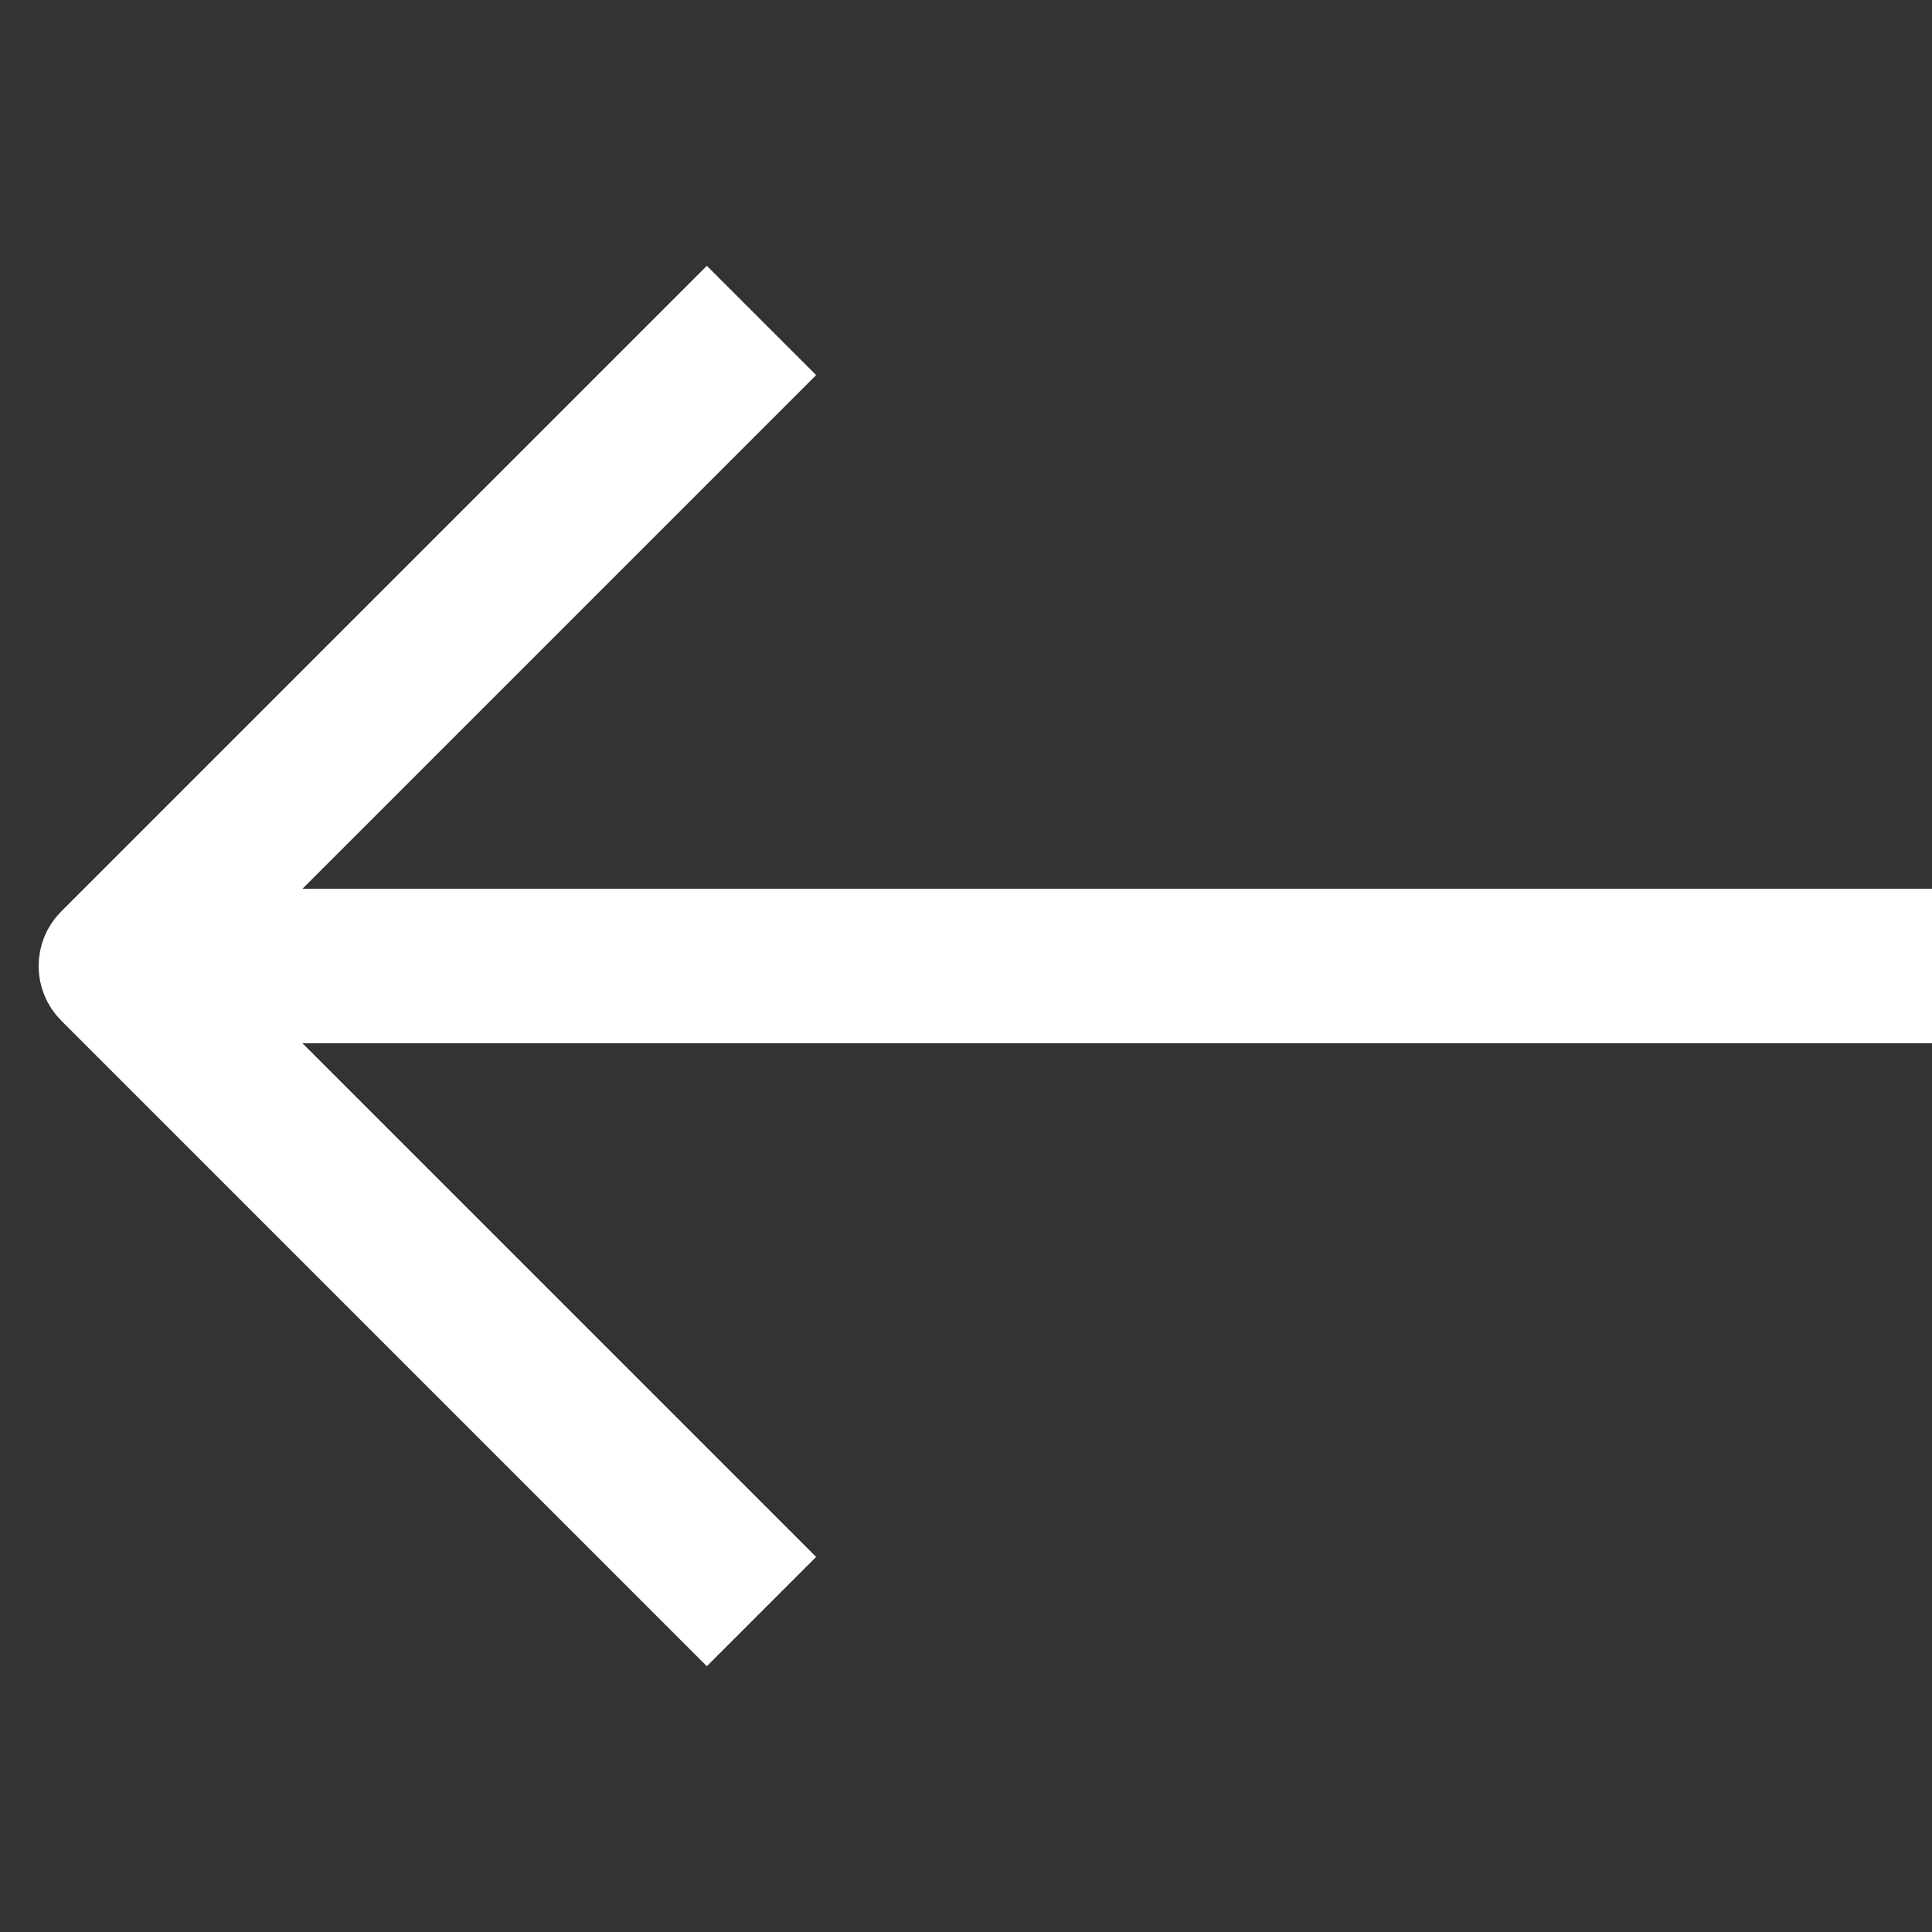 <svg width="50" height="50" viewBox="0 0 50 50" fill="none" xmlns="http://www.w3.org/2000/svg">
  <rect x="0" y="0" width="50" height="50" fill="#333333" stroke="none"/>
  <path fill-rule="evenodd" clip-rule="evenodd"
    d="M19.707 40.293L5.414 26H49V24H5.414L19.707 9.707L18.293 8.293L2.293 24.293C1.902 24.683 1.902 25.317 2.293 25.707L18.293 41.707L19.707 40.293Z"
    fill="white" stroke="white" stroke-width="2" />
</svg>
